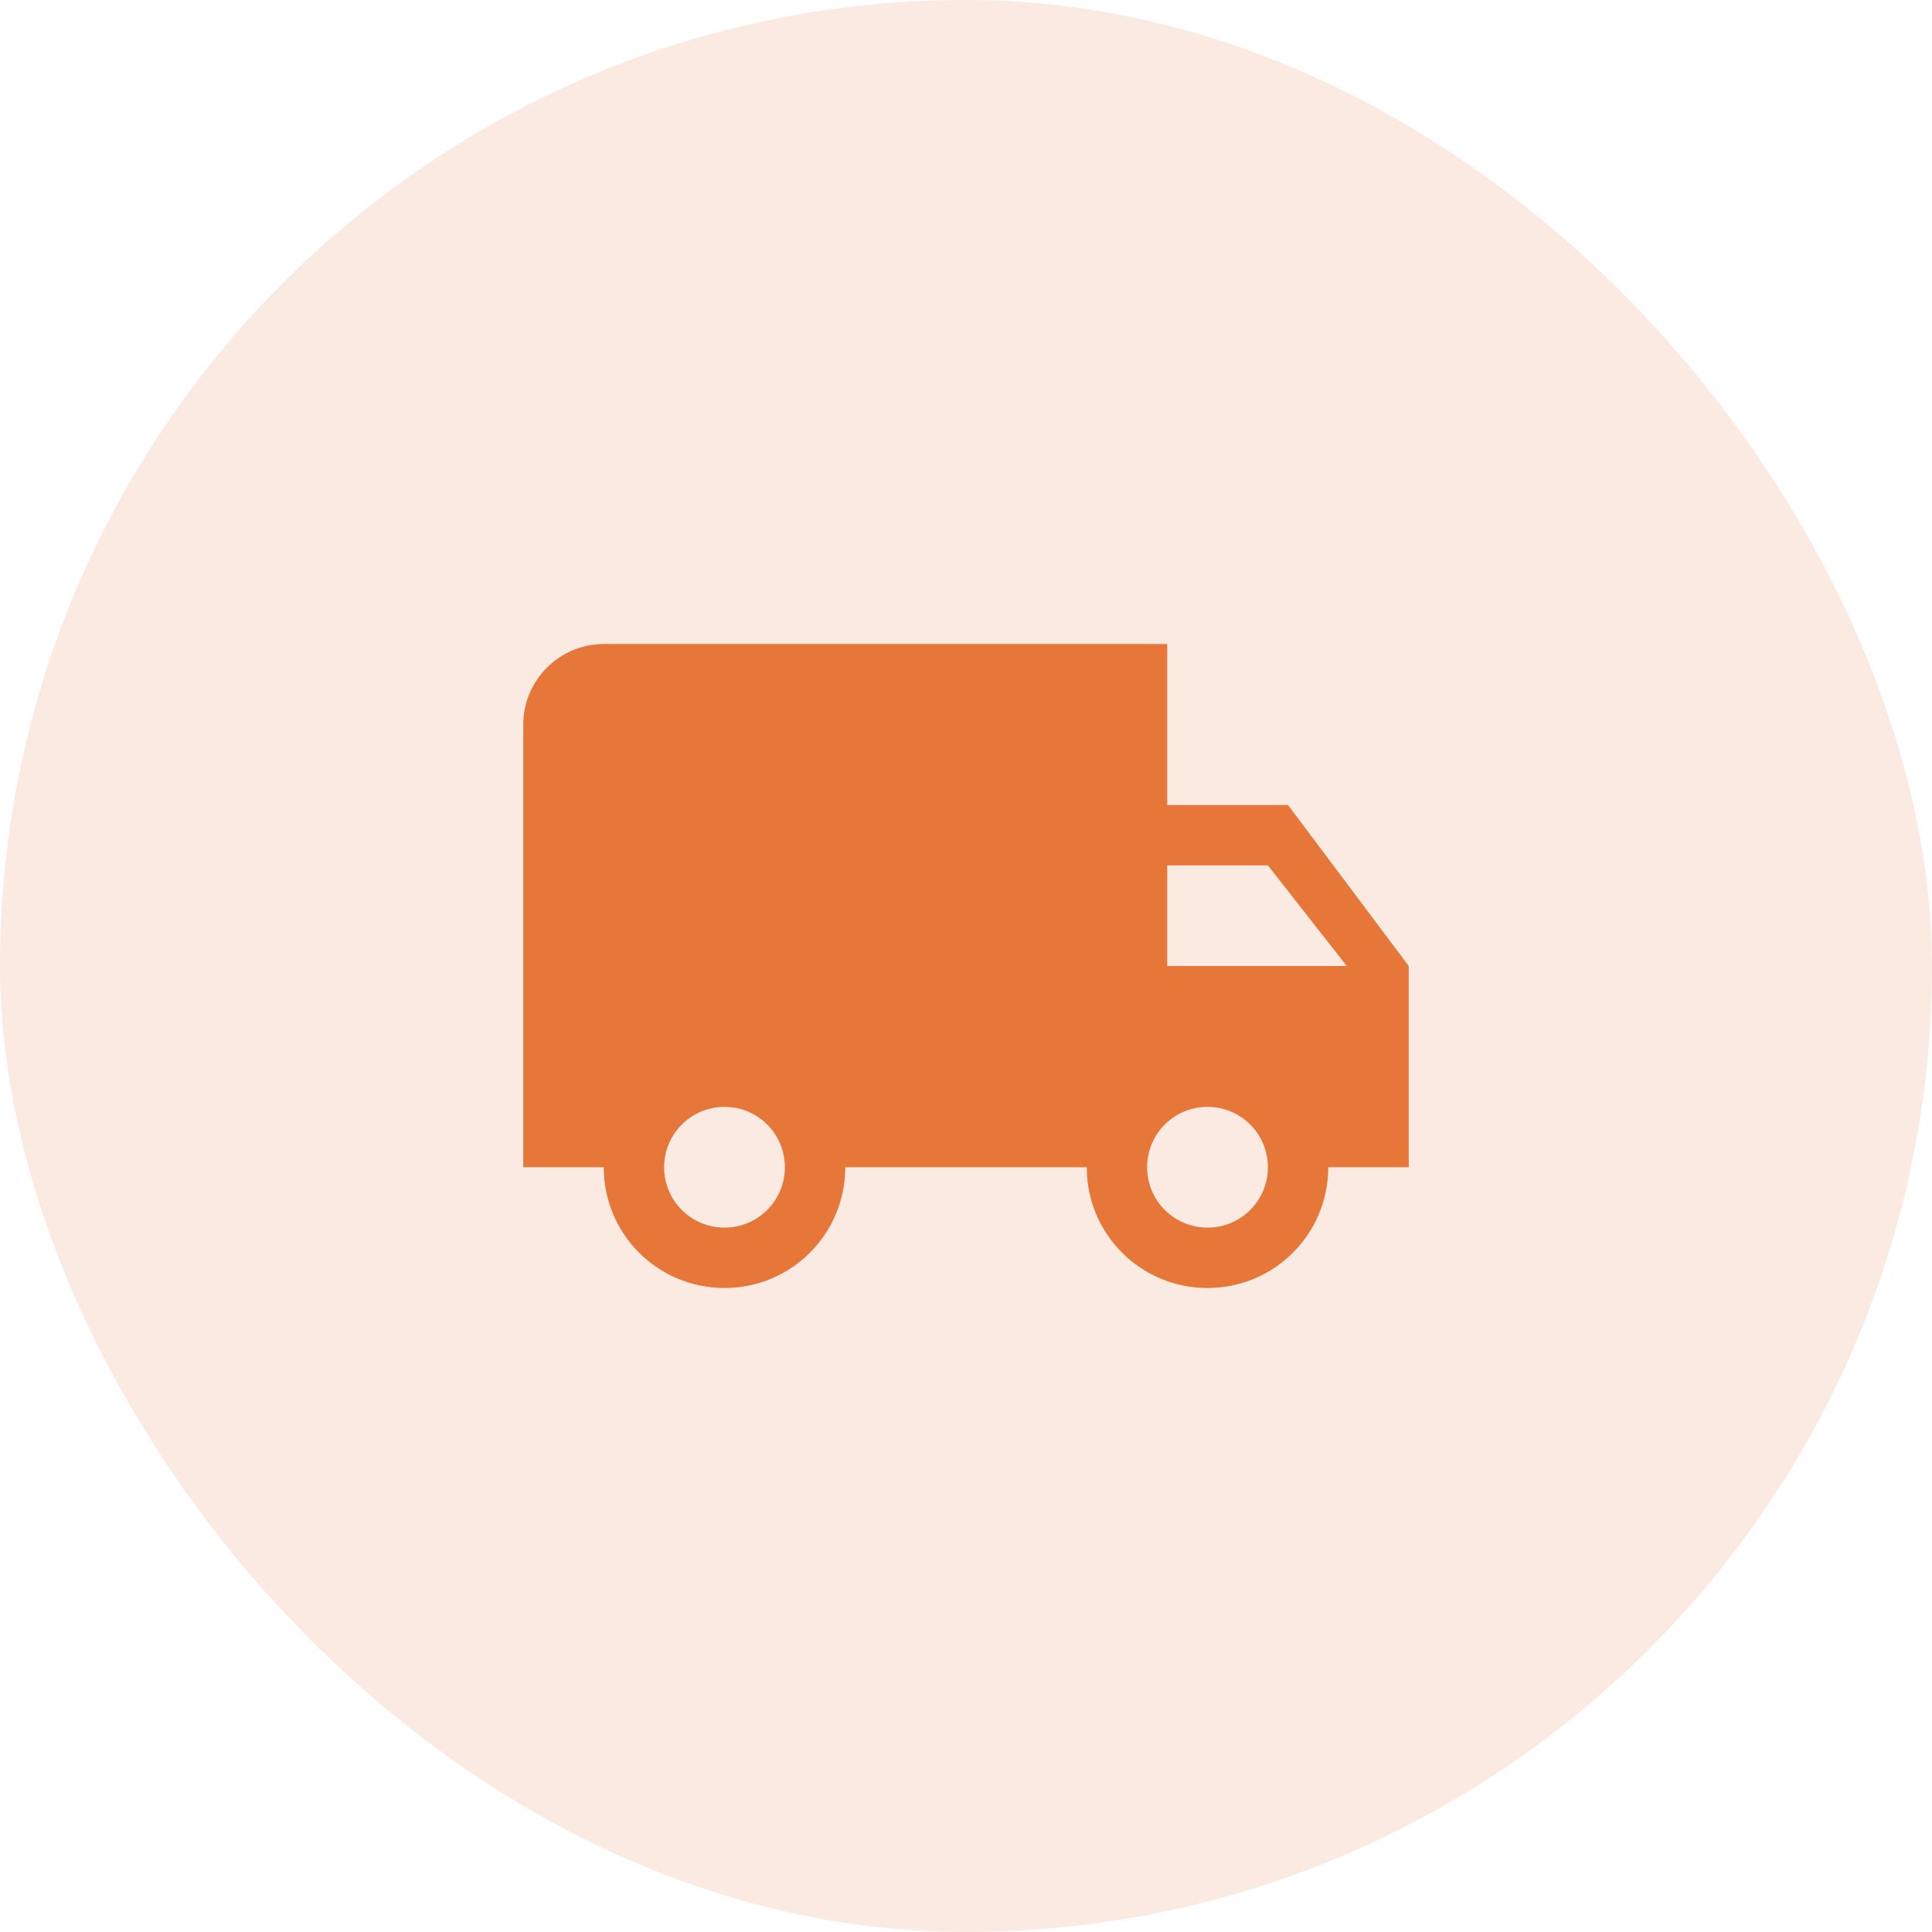 <?xml version="1.0" encoding="utf-8"?>
<svg xmlns="http://www.w3.org/2000/svg" width="80" height="80" viewBox="0 0 80 80" fill="none">
<rect width="80" height="80" rx="40" fill="#E67738" fill-opacity="0.15"/>
<path d="M53.333 33.333H48.333V26.667H25C23.167 26.667 21.667 28.167 21.667 30V48.333H25C25 51.1 27.233 53.333 30 53.333C32.767 53.333 35 51.1 35 48.333H45C45 51.1 47.233 53.333 50 53.333C52.767 53.333 55 51.1 55 48.333H58.333V40L53.333 33.333ZM30 50.833C28.617 50.833 27.5 49.717 27.5 48.333C27.5 46.95 28.617 45.833 30 45.833C31.383 45.833 32.5 46.95 32.5 48.333C32.5 49.717 31.383 50.833 30 50.833ZM52.5 35.833L55.767 40H48.333V35.833H52.5ZM50 50.833C48.617 50.833 47.5 49.717 47.5 48.333C47.5 46.95 48.617 45.833 50 45.833C51.383 45.833 52.5 46.95 52.5 48.333C52.5 49.717 51.383 50.833 50 50.833Z" fill="#E67738"/>
</svg>